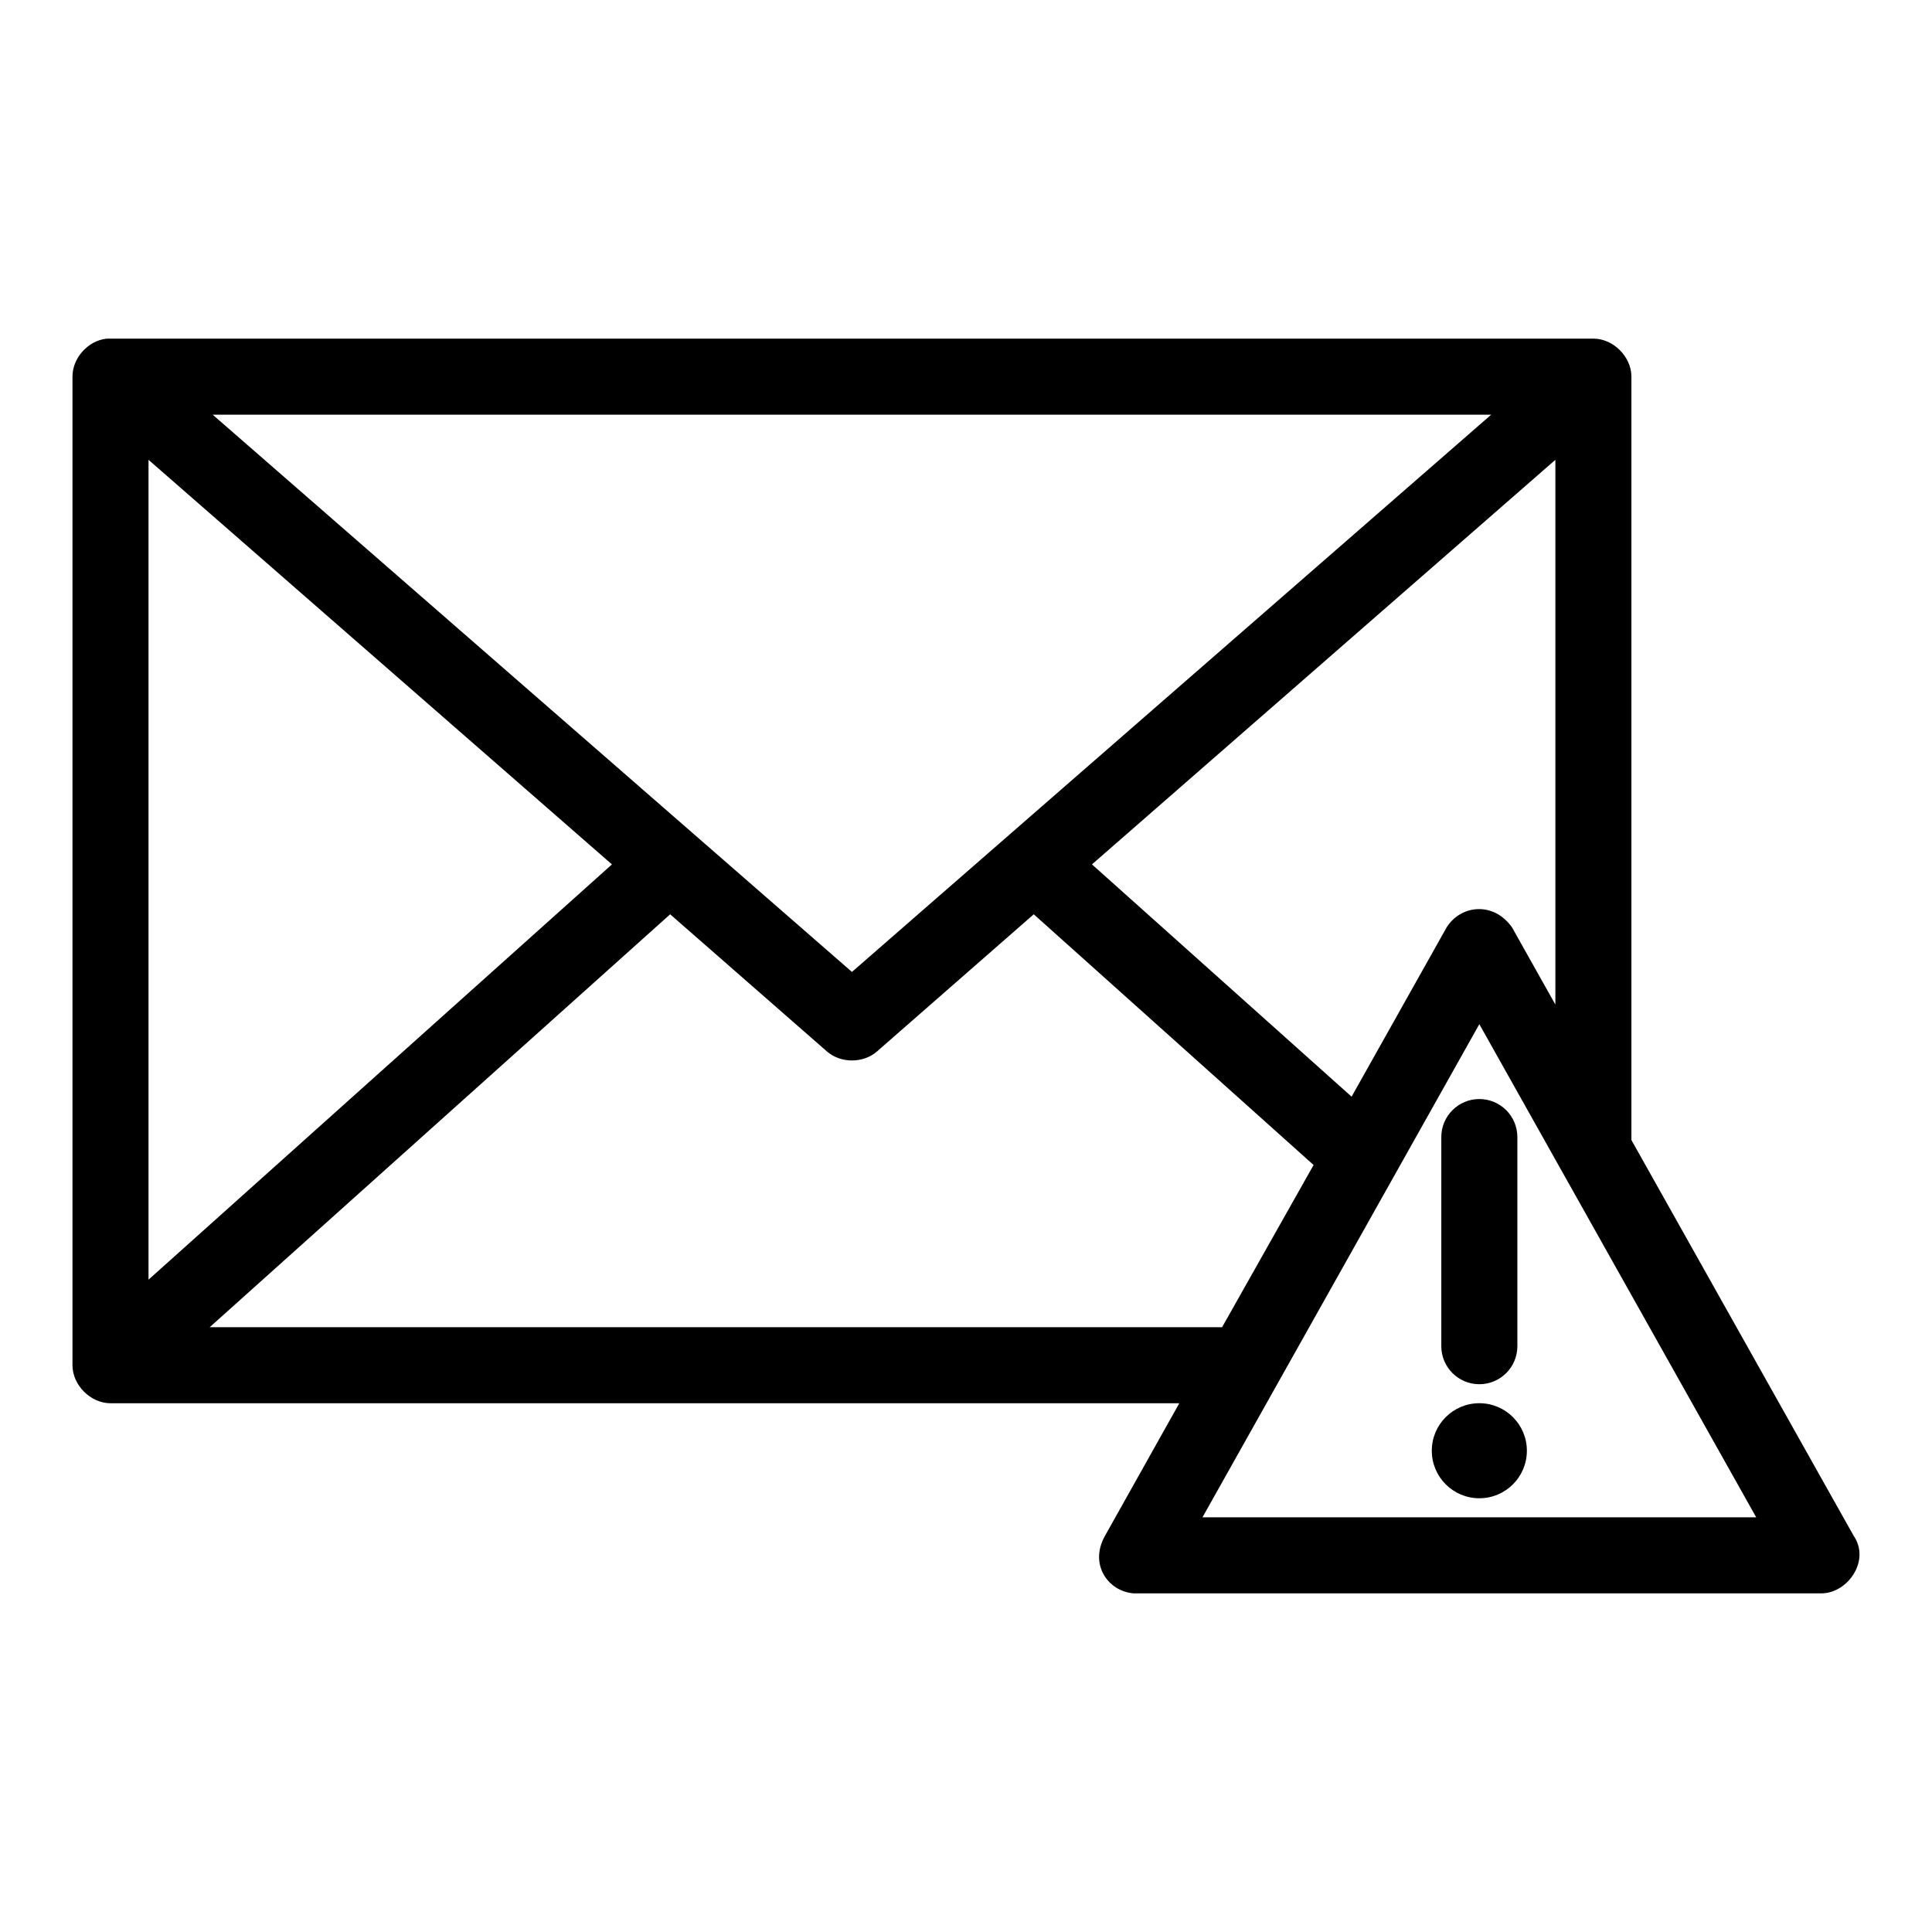 <?xml version="1.0" encoding="UTF-8"?>
<!-- Uploaded to: SVG Repo, www.svgrepo.com, Generator: SVG Repo Mixer Tools -->
<svg fill="#000000" width="800px" height="800px" version="1.1" viewBox="144 144 512 512" xmlns="http://www.w3.org/2000/svg">
 <path d="m172.34 233.74c-4.953 0.469-9.152 5.102-9.133 10.078v261.98c0 5.277 4.801 10.074 10.078 10.078h283.24l-19.68 35.109c-4.281 7.574 0.785 14.727 7.559 15.273h182.32c6.973-0.051 13.02-8.711 8.504-15.273l-58.887-104.86v-202.31c0-5.277-4.801-10.074-10.078-10.078zm28.023 20.152h338.82l-169.41 147.68zm-17.004 11.965 122.81 107.22-122.81 110.05zm372.83 0v144.37l-11.492-20.469c-4.965-6.992-13.637-5.887-17.32 0l-25.191 44.871-68.805-61.559zm-234.59 120.44 41.566 36.367c3.629 3.156 9.598 3.156 13.227 0l41.566-36.367 74.156 66.441-24.246 42.98h-268.29zm214.44 29.125 73.371 130.68h-146.74zm0 19.836c-5.566 0-10.078 4.512-10.078 10.078v55.418c0 5.562 4.512 10.078 10.078 10.078 5.566 0 10.078-4.512 10.078-10.078v-55.418c0-5.562-4.512-10.078-10.078-10.078zm0 80.609c-6.957 0-12.598 5.641-12.598 12.594 0 6.957 5.641 12.594 12.598 12.594 6.957 0 12.598-5.641 12.598-12.594s-5.641-12.594-12.598-12.594z"/>
</svg>